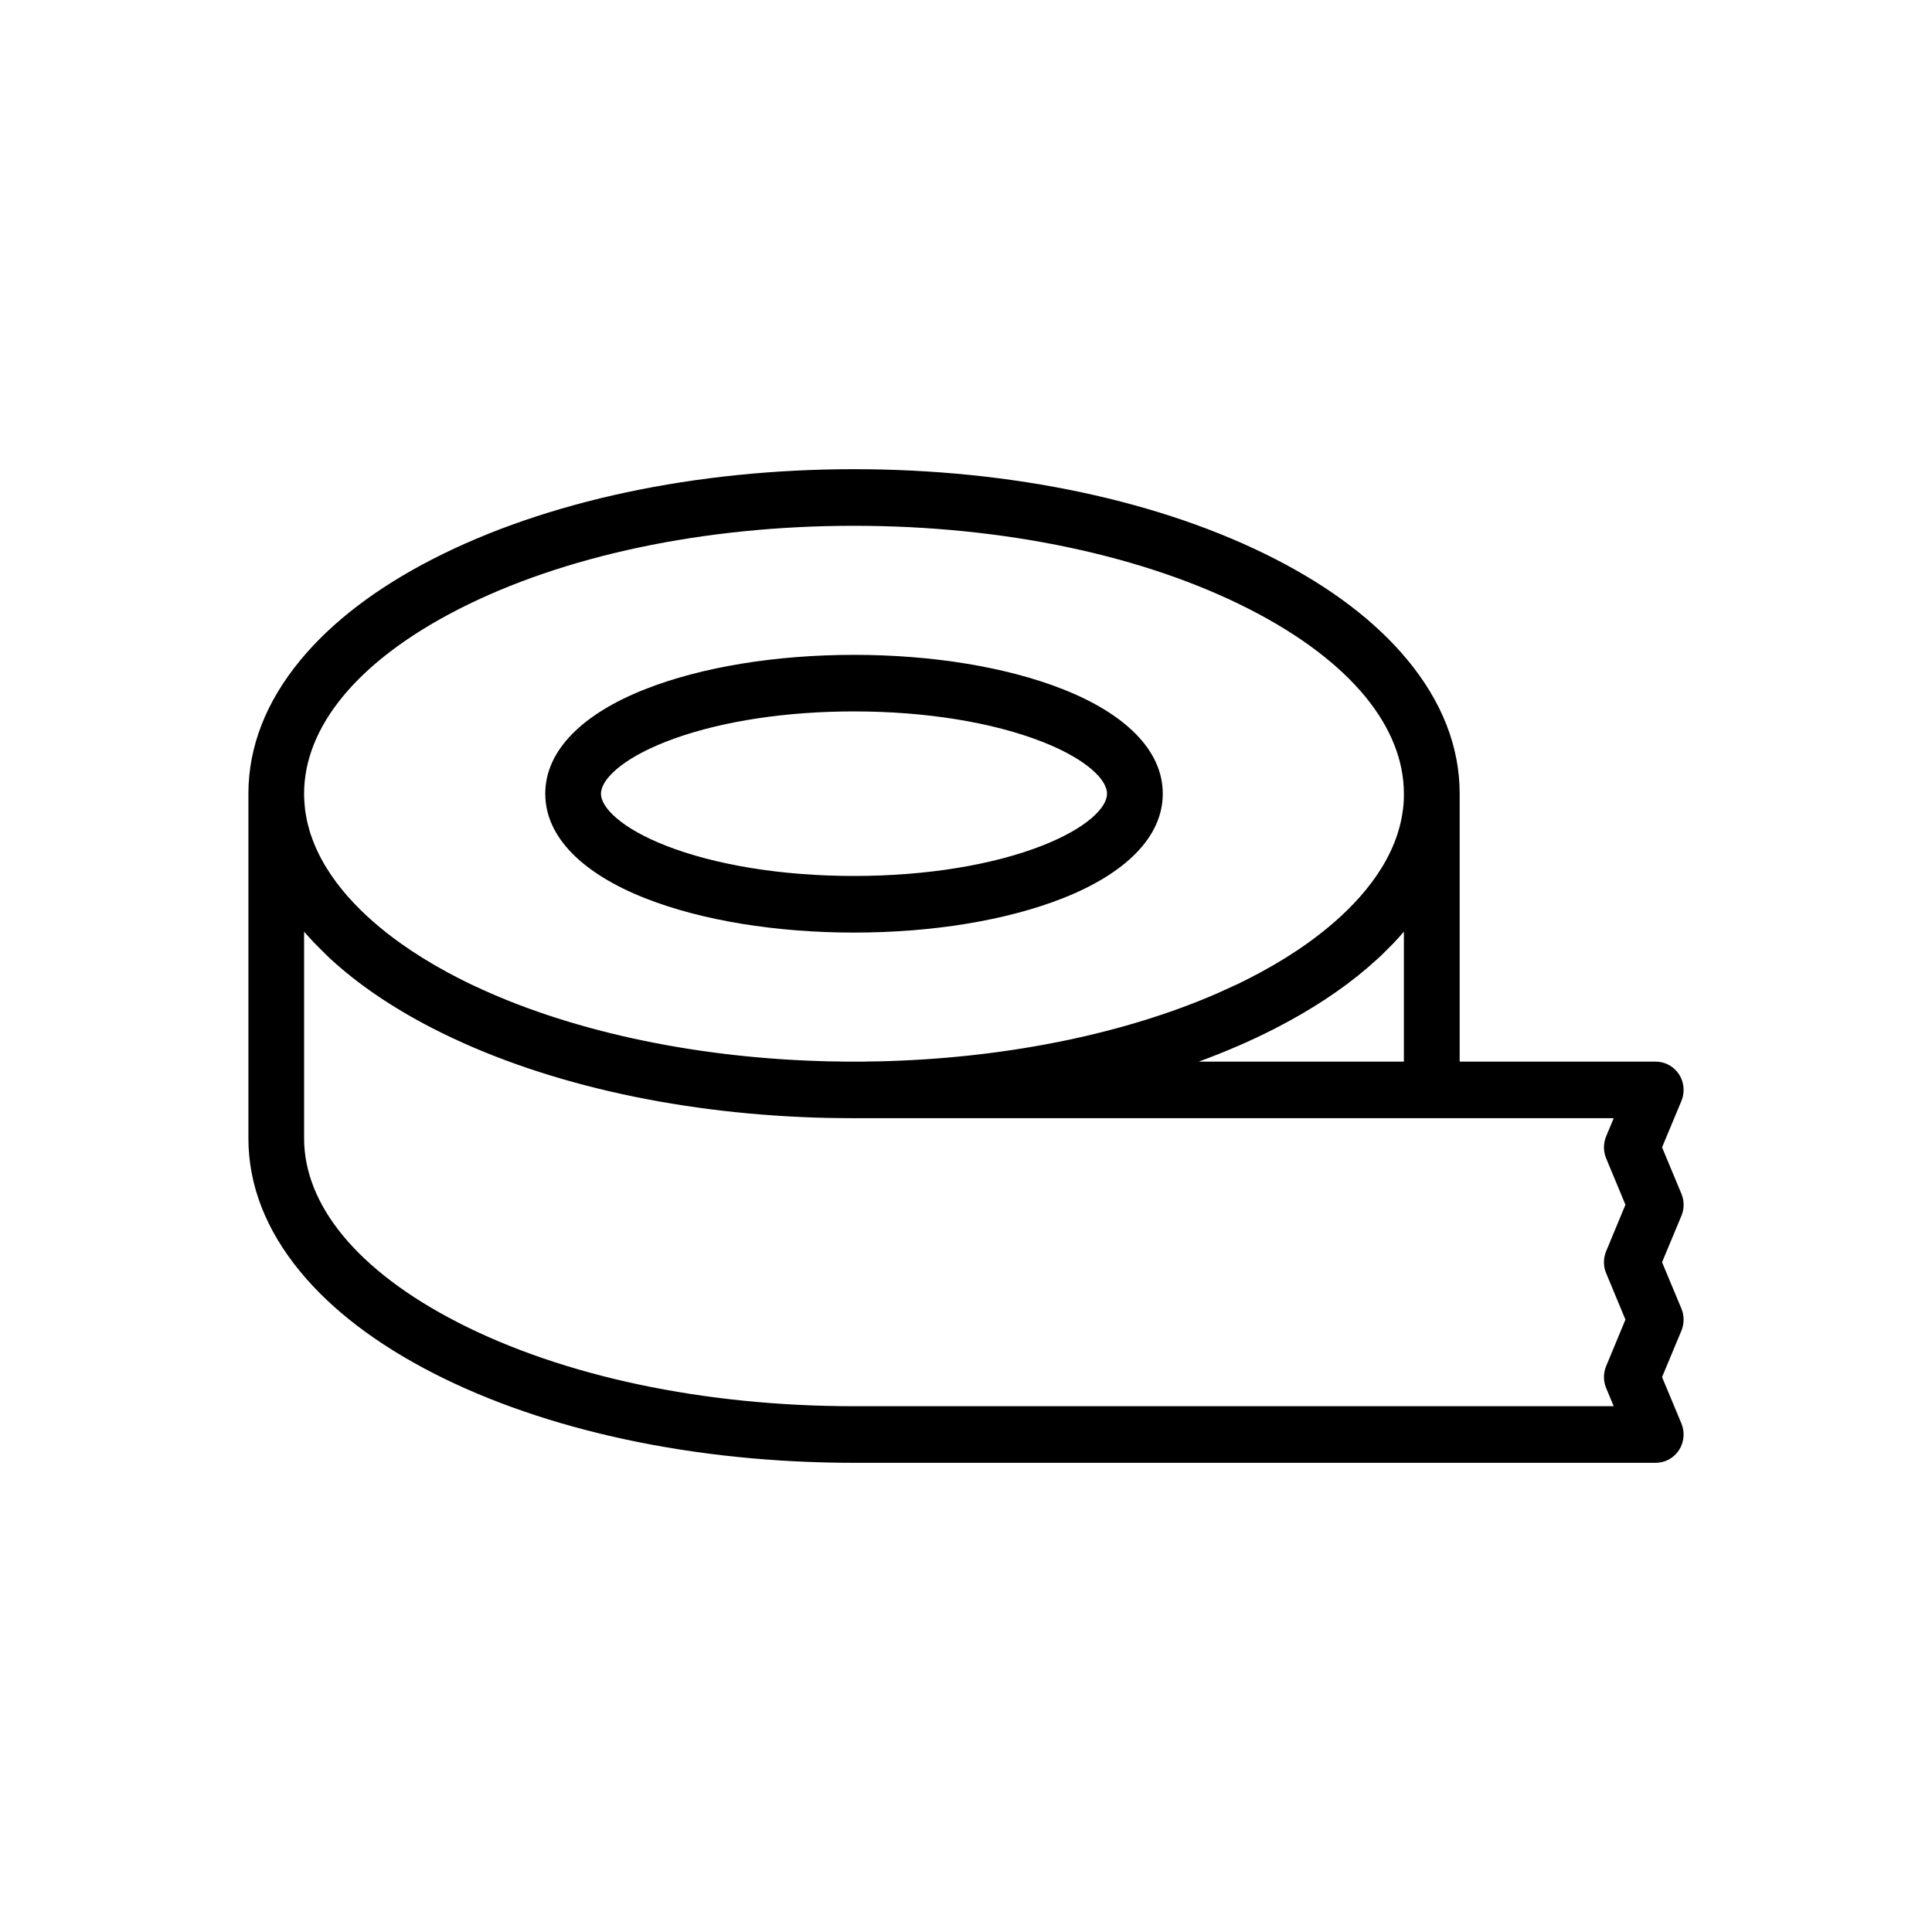 <?xml version="1.0" encoding="UTF-8"?>
<svg xmlns="http://www.w3.org/2000/svg" width="40" height="40" viewBox="0 0 40 40" fill="none">
  <path d="M17.682 9.714C20.959 9.714 24.056 10.371 26.4 11.573C27.563 12.169 28.489 12.873 29.145 13.669C29.853 14.527 30.221 15.458 30.221 16.433V21.98H34.28C34.449 21.98 34.609 22.055 34.718 22.184L34.762 22.242C34.868 22.406 34.887 22.613 34.812 22.794L34.411 23.754L34.812 24.716C34.864 24.843 34.872 24.985 34.832 25.116L34.812 25.172L34.411 26.133L34.812 27.094C34.872 27.239 34.872 27.404 34.812 27.55L34.411 28.511L34.812 29.472C34.877 29.63 34.871 29.809 34.797 29.961L34.762 30.023C34.655 30.187 34.474 30.286 34.28 30.286H17.682C14.404 30.286 11.307 29.628 8.963 28.426C7.8 27.829 6.874 27.126 6.218 26.33C5.51 25.472 5.143 24.542 5.143 23.567V16.433C5.143 15.458 5.51 14.527 6.218 13.669C6.874 12.873 7.8 12.169 8.963 11.573C11.307 10.371 14.404 9.714 17.682 9.714ZM6.296 23.567C6.296 24.942 7.387 26.306 9.483 27.381C11.658 28.496 14.569 29.114 17.682 29.114H33.41L33.254 28.739C33.193 28.593 33.193 28.429 33.254 28.283L33.653 27.321L33.254 26.361L33.233 26.306C33.194 26.174 33.201 26.032 33.254 25.904L33.653 24.943L33.254 23.983C33.193 23.837 33.193 23.672 33.254 23.526L33.41 23.151H17.682C17.593 23.151 17.504 23.151 17.416 23.149C17.392 23.149 17.367 23.149 17.343 23.148C17.266 23.147 17.189 23.146 17.112 23.145L16.98 23.141C16.952 23.14 16.922 23.14 16.894 23.139C13.911 23.042 11.118 22.398 8.963 21.293C8.123 20.862 7.406 20.375 6.826 19.838L6.771 19.785C6.767 19.782 6.763 19.779 6.761 19.776L6.516 19.531C6.44 19.451 6.366 19.37 6.296 19.289V23.567ZM17.682 10.886C14.569 10.886 11.658 11.505 9.483 12.619C7.387 13.694 6.296 15.058 6.296 16.433C6.296 16.454 6.296 16.476 6.297 16.497V16.506L6.3 16.561C6.3 16.561 6.3 16.565 6.3 16.567L6.304 16.626V16.63C6.305 16.65 6.308 16.671 6.31 16.691H6.309L6.31 16.692L6.316 16.756V16.757C6.319 16.777 6.321 16.799 6.324 16.819L6.325 16.822L6.335 16.883C6.335 16.885 6.335 16.883 6.336 16.888L6.347 16.945V16.947L6.348 16.948C6.348 16.949 6.347 16.951 6.348 16.952C6.351 16.971 6.355 16.99 6.359 17.008L6.36 17.009C6.361 17.012 6.361 17.014 6.362 17.019L6.374 17.069L6.39 17.128C6.392 17.138 6.393 17.142 6.396 17.149C6.399 17.161 6.402 17.173 6.405 17.186L6.414 17.214V17.216L6.421 17.237C6.425 17.252 6.429 17.266 6.434 17.278L6.435 17.281L6.436 17.282C6.753 18.241 7.559 19.004 8.282 19.521C8.58 19.734 8.904 19.936 9.253 20.125L9.266 20.132L9.267 20.133C9.341 20.173 9.417 20.213 9.494 20.252C9.546 20.278 9.598 20.305 9.651 20.331L9.729 20.369C9.752 20.38 9.775 20.39 9.798 20.401C11.731 21.319 14.259 21.881 16.947 21.968H16.948C16.969 21.969 16.991 21.969 17.013 21.97C17.057 21.971 17.101 21.973 17.145 21.974C17.217 21.975 17.289 21.977 17.361 21.977C17.373 21.978 17.384 21.977 17.395 21.977C17.407 21.978 17.418 21.978 17.429 21.979C17.513 21.979 17.598 21.98 17.682 21.98C17.765 21.98 17.849 21.979 17.934 21.979C17.945 21.978 17.956 21.978 17.968 21.977C17.979 21.977 17.99 21.978 18.002 21.977C18.074 21.977 18.147 21.975 18.219 21.974L18.415 21.968H18.416C20.937 21.886 23.317 21.387 25.198 20.568L25.567 20.4C25.593 20.388 25.61 20.381 25.632 20.37C25.656 20.358 25.689 20.342 25.714 20.33C25.766 20.304 25.818 20.278 25.869 20.252C25.946 20.212 26.023 20.172 26.098 20.132L26.102 20.13H26.102L26.107 20.126H26.108C26.458 19.937 26.783 19.735 27.081 19.521C27.805 19.003 28.612 18.24 28.929 17.28L28.934 17.265C28.936 17.256 28.939 17.248 28.941 17.239L28.943 17.234C28.945 17.229 28.947 17.223 28.949 17.215V17.213C28.952 17.205 28.955 17.196 28.958 17.186V17.185C28.961 17.174 28.964 17.162 28.968 17.149C28.969 17.145 28.971 17.142 28.972 17.139C28.973 17.135 28.973 17.131 28.974 17.128C28.977 17.113 28.982 17.099 28.985 17.085C28.986 17.083 28.987 17.081 28.987 17.078C28.988 17.076 28.989 17.071 28.99 17.067C28.994 17.05 28.998 17.035 29.001 17.02L29.002 17.014C29.002 17.014 29.002 17.012 29.003 17.01L29.004 17.008C29.008 16.99 29.011 16.971 29.015 16.952L29.016 16.949L29.018 16.942C29.021 16.925 29.024 16.907 29.027 16.887L29.028 16.884C29.032 16.863 29.035 16.842 29.038 16.821V16.818L29.039 16.814V16.811C29.042 16.793 29.045 16.775 29.047 16.758L29.048 16.748V16.746C29.05 16.729 29.053 16.711 29.055 16.692C29.057 16.672 29.058 16.651 29.06 16.63V16.625L29.061 16.619C29.062 16.602 29.062 16.584 29.064 16.565V16.561C29.064 16.543 29.065 16.524 29.065 16.507L29.066 16.499V16.433C29.066 15.058 27.976 13.694 25.88 12.619C23.706 11.505 20.794 10.886 17.682 10.886ZM28.848 19.531L28.594 19.785C28.576 19.802 28.556 19.82 28.536 19.838L28.312 20.037C27.775 20.496 27.135 20.916 26.4 21.293C25.905 21.547 25.375 21.776 24.818 21.98H29.066V19.289C28.996 19.37 28.924 19.451 28.848 19.531ZM17.682 13.558C19.299 13.558 20.833 13.808 22.002 14.268C23.281 14.771 24.074 15.524 24.074 16.433C24.074 17.341 23.281 18.094 22.002 18.598C20.833 19.058 19.299 19.308 17.682 19.308C16.064 19.308 14.529 19.058 13.36 18.598C12.081 18.094 11.289 17.341 11.289 16.433C11.289 15.524 12.081 14.771 13.36 14.268C14.529 13.808 16.064 13.558 17.682 13.558ZM17.682 14.729C16.285 14.729 14.979 14.928 13.975 15.286L13.777 15.36C13.336 15.534 12.994 15.729 12.766 15.925C12.532 16.124 12.443 16.3 12.442 16.433C12.443 16.565 12.532 16.741 12.766 16.94C12.994 17.136 13.337 17.331 13.777 17.505C14.805 17.909 16.192 18.136 17.682 18.136C19.171 18.136 20.557 17.909 21.585 17.505C22.026 17.331 22.369 17.136 22.598 16.94C22.831 16.741 22.92 16.565 22.92 16.433C22.92 16.3 22.831 16.124 22.598 15.925C22.397 15.754 22.11 15.582 21.746 15.426L21.585 15.36C20.557 14.956 19.171 14.729 17.682 14.729Z" fill="black"></path>
</svg>
